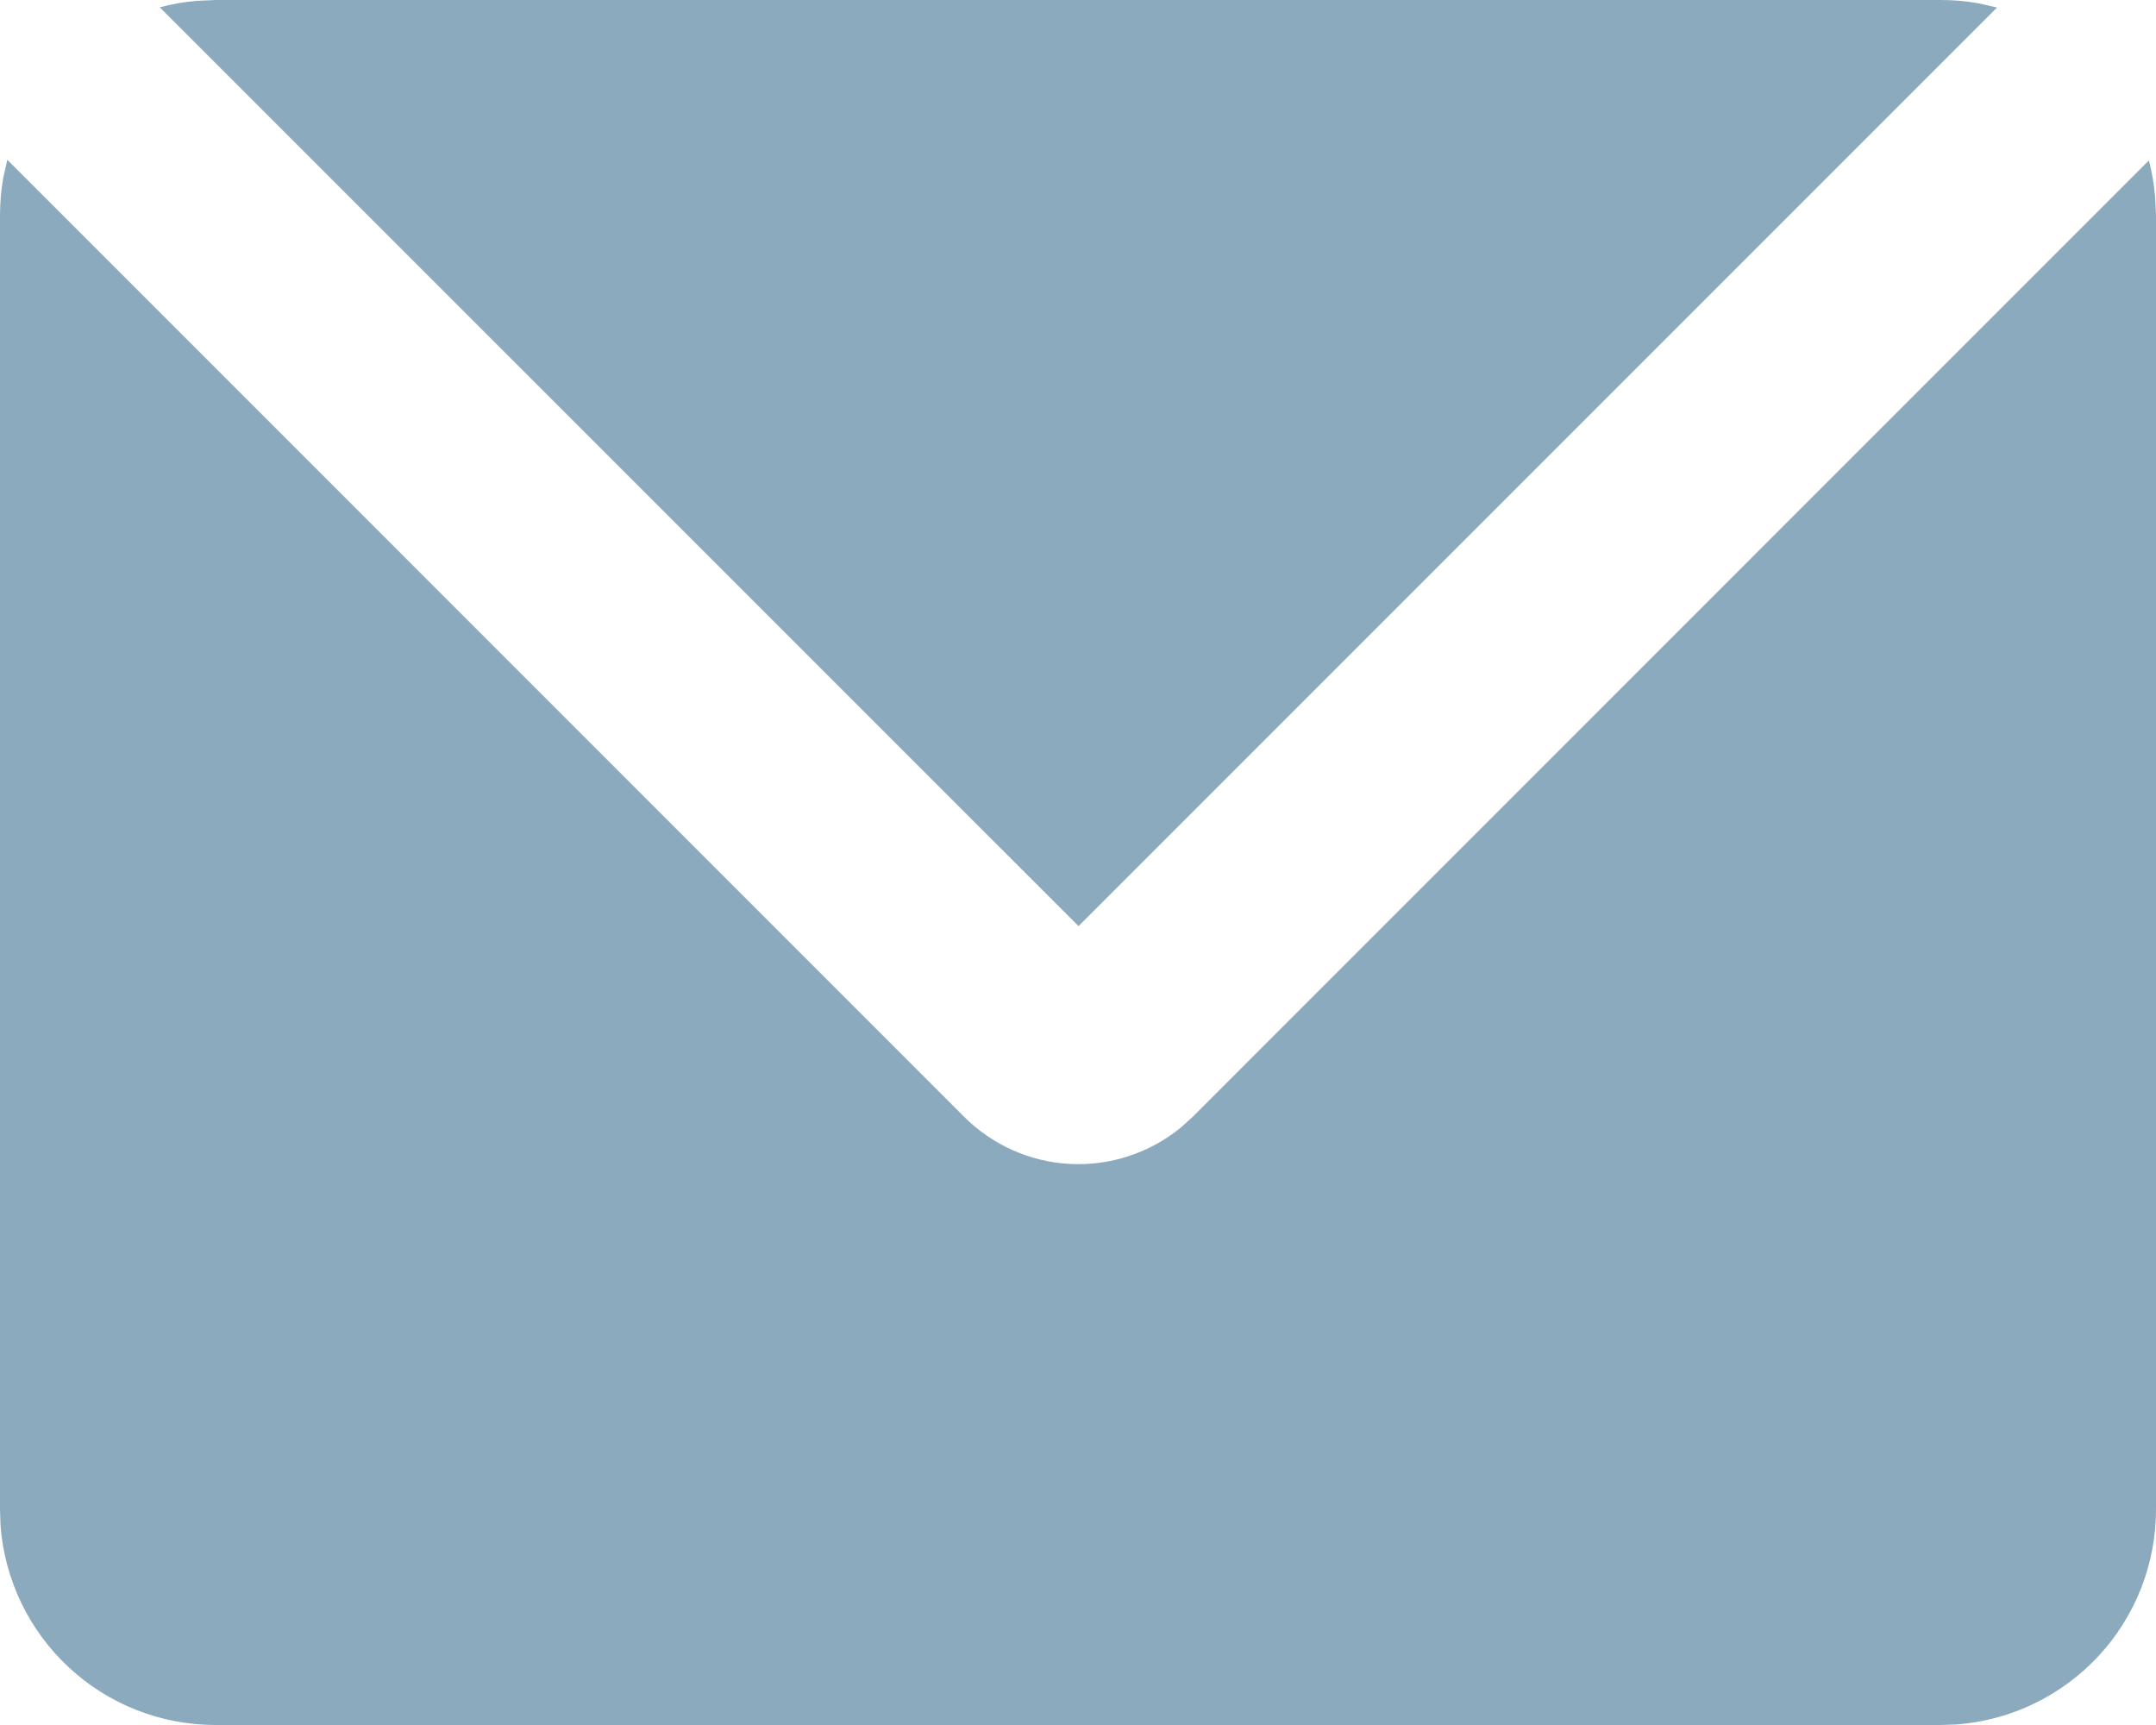 <?xml version="1.0" encoding="UTF-8"?> <svg xmlns="http://www.w3.org/2000/svg" width="20" height="16" viewBox="0 0 20 16" fill="none"> <path d="M0.068 1.482L8.943 10.358C9.206 10.621 9.556 10.777 9.927 10.796C10.298 10.815 10.663 10.695 10.951 10.461L11.065 10.358L19.934 1.488C19.963 1.598 19.982 1.71 19.992 1.825L20 2V14C20 14.505 19.81 14.991 19.466 15.361C19.123 15.73 18.653 15.957 18.15 15.995L18 16H2C1.495 16 1.009 15.81 0.639 15.466C0.269 15.123 0.043 14.653 0.005 14.15L0 14V2C0 1.88 0.01 1.764 0.03 1.65L0.068 1.482V1.482ZM18 0C18.121 0 18.24 0.01 18.355 0.031L18.525 0.07L10.005 8.59L1.482 0.068C1.592 0.038 1.706 0.018 1.822 0.008L2 0H18Z" fill="#8BAABD"></path> </svg> 